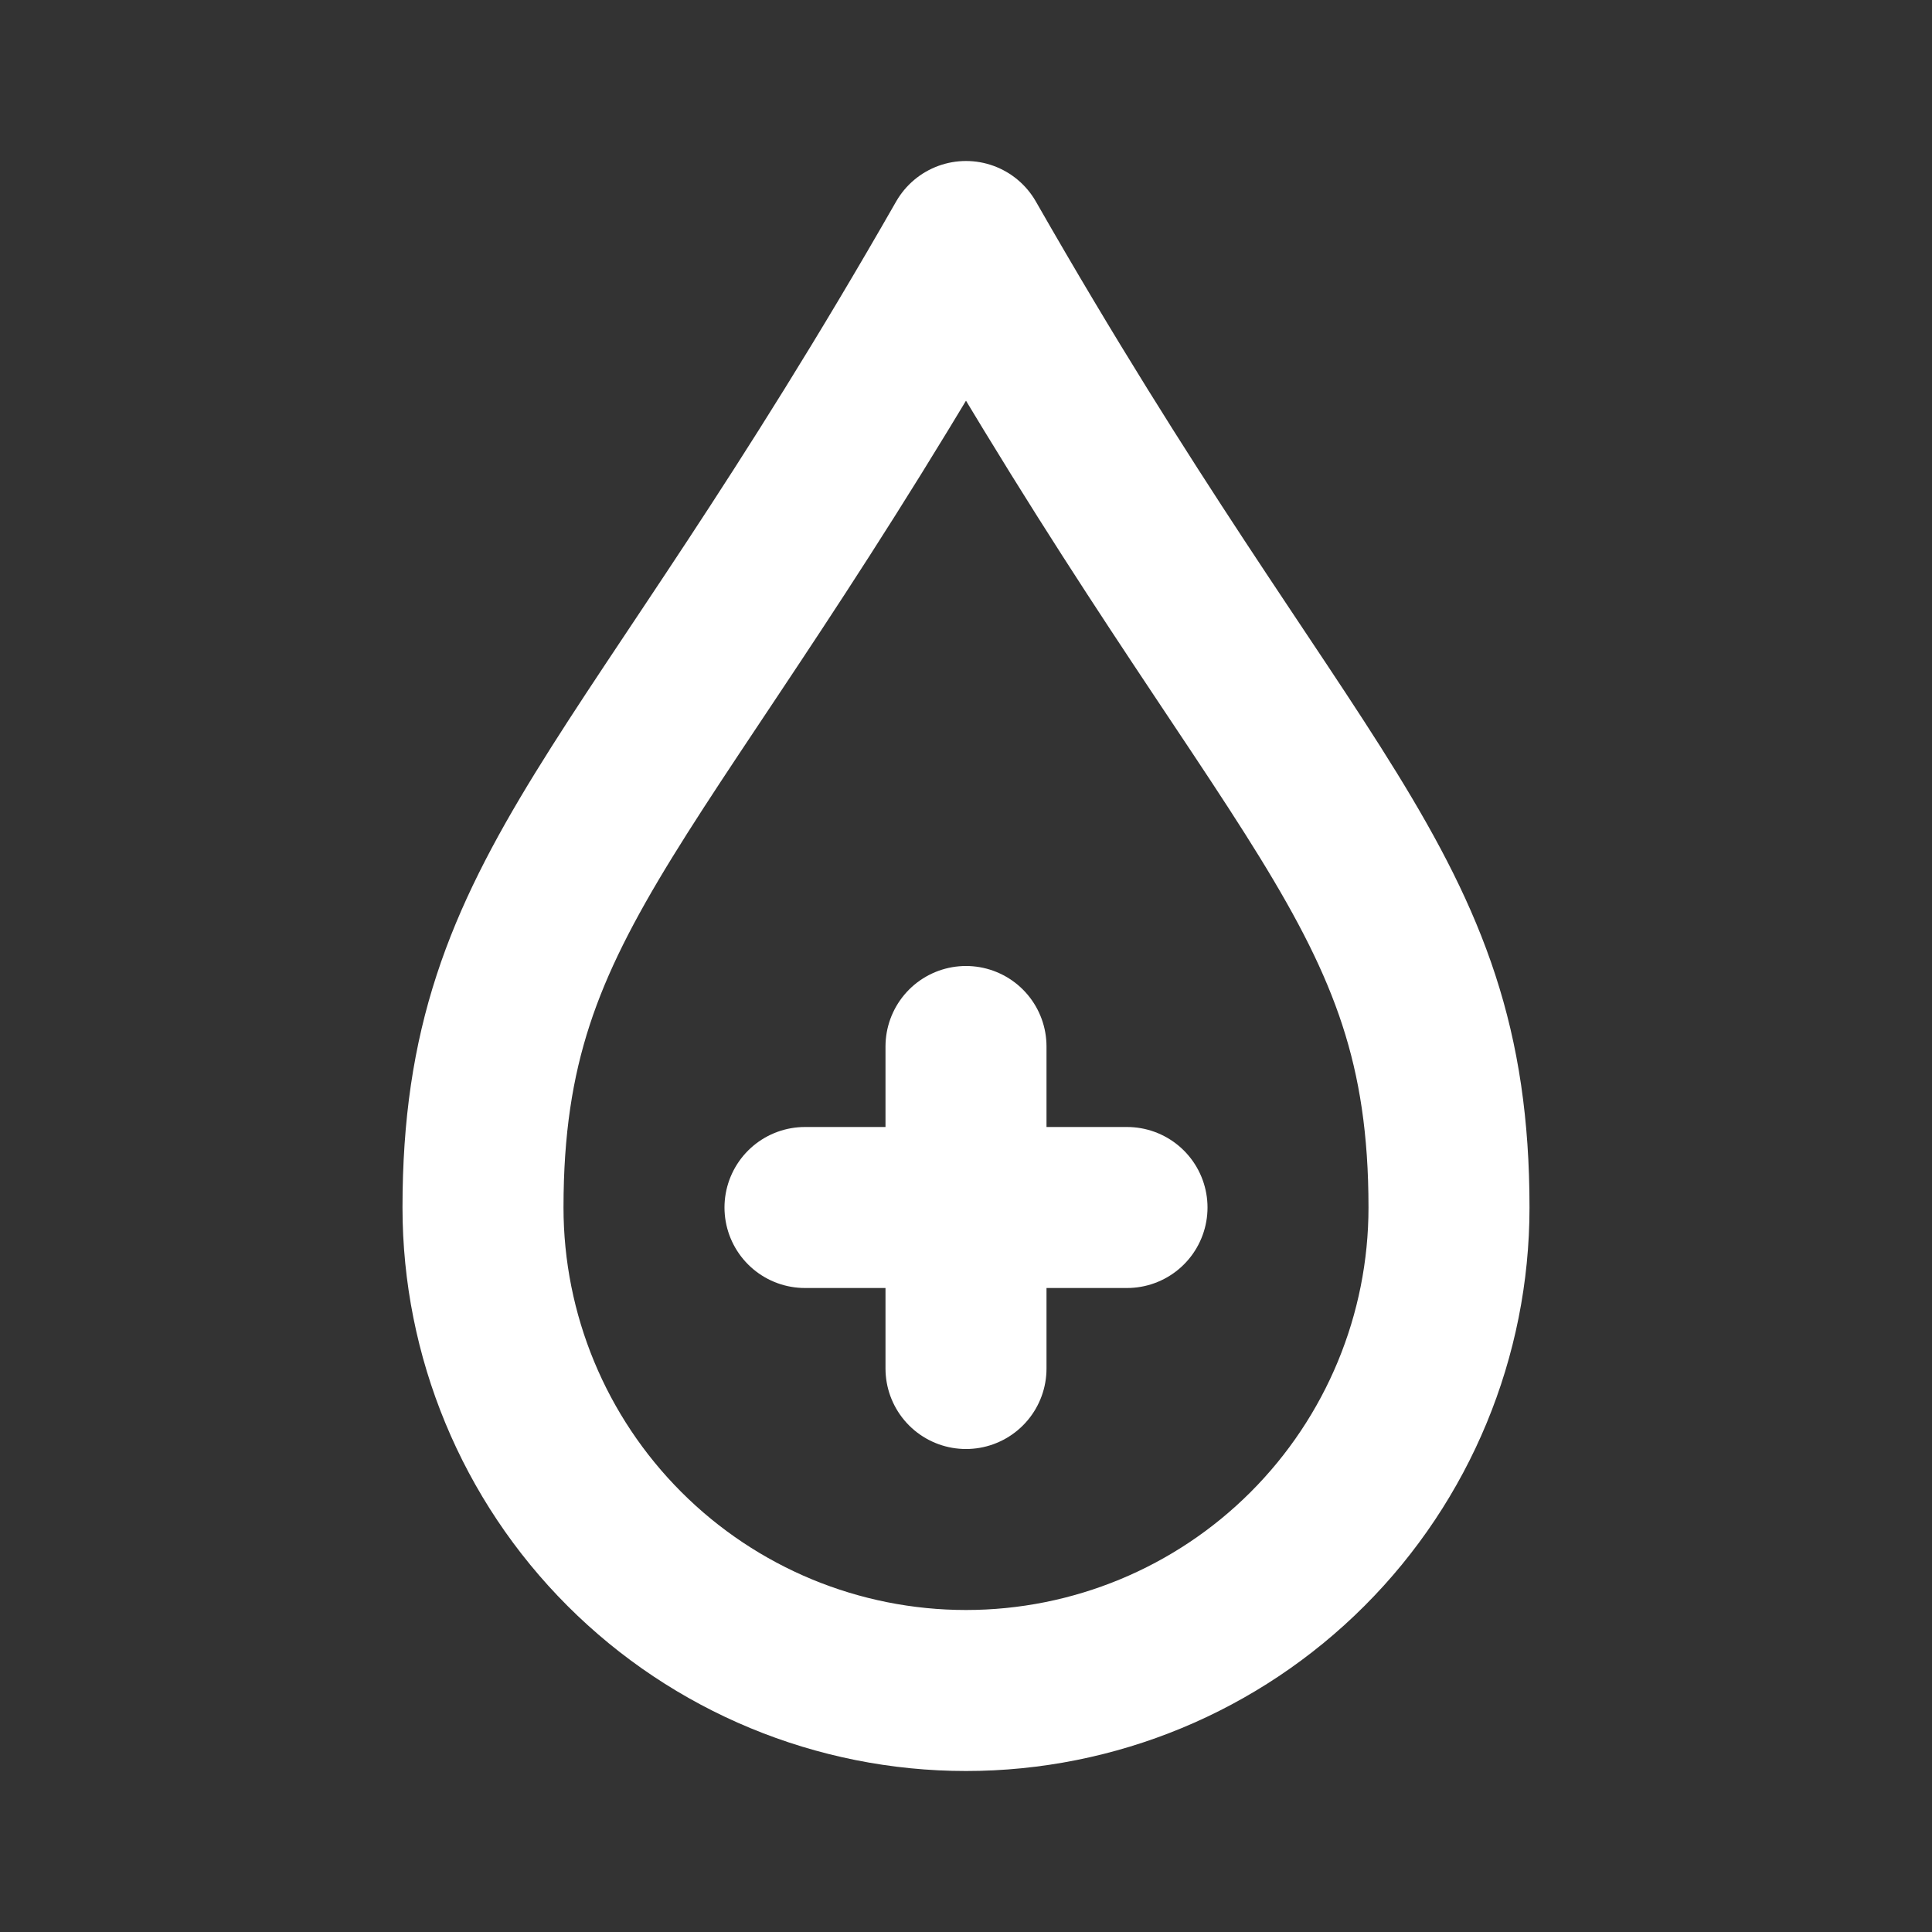 <svg width="83" height="83" viewBox="0 0 83 83" fill="none" xmlns="http://www.w3.org/2000/svg">
<rect x="0" y="0" width="83" height="83" fill="#333333" stroke="none"/>
<path d="M41.5 44.958V58.792M48.417 51.875H34.583M41.5 10.375C27.667 34.583 20.75 38.042 20.75 51.875C20.75 57.378 22.936 62.656 26.828 66.547C30.719 70.439 35.997 72.625 41.5 72.625C47.003 72.625 52.281 70.439 56.172 66.547C60.064 62.656 62.25 57.378 62.25 51.875C62.25 38.042 55.333 34.583 41.5 10.375Z" stroke="white" stroke-width="6.917" stroke-linecap="round" stroke-linejoin="round"/>
</svg>
